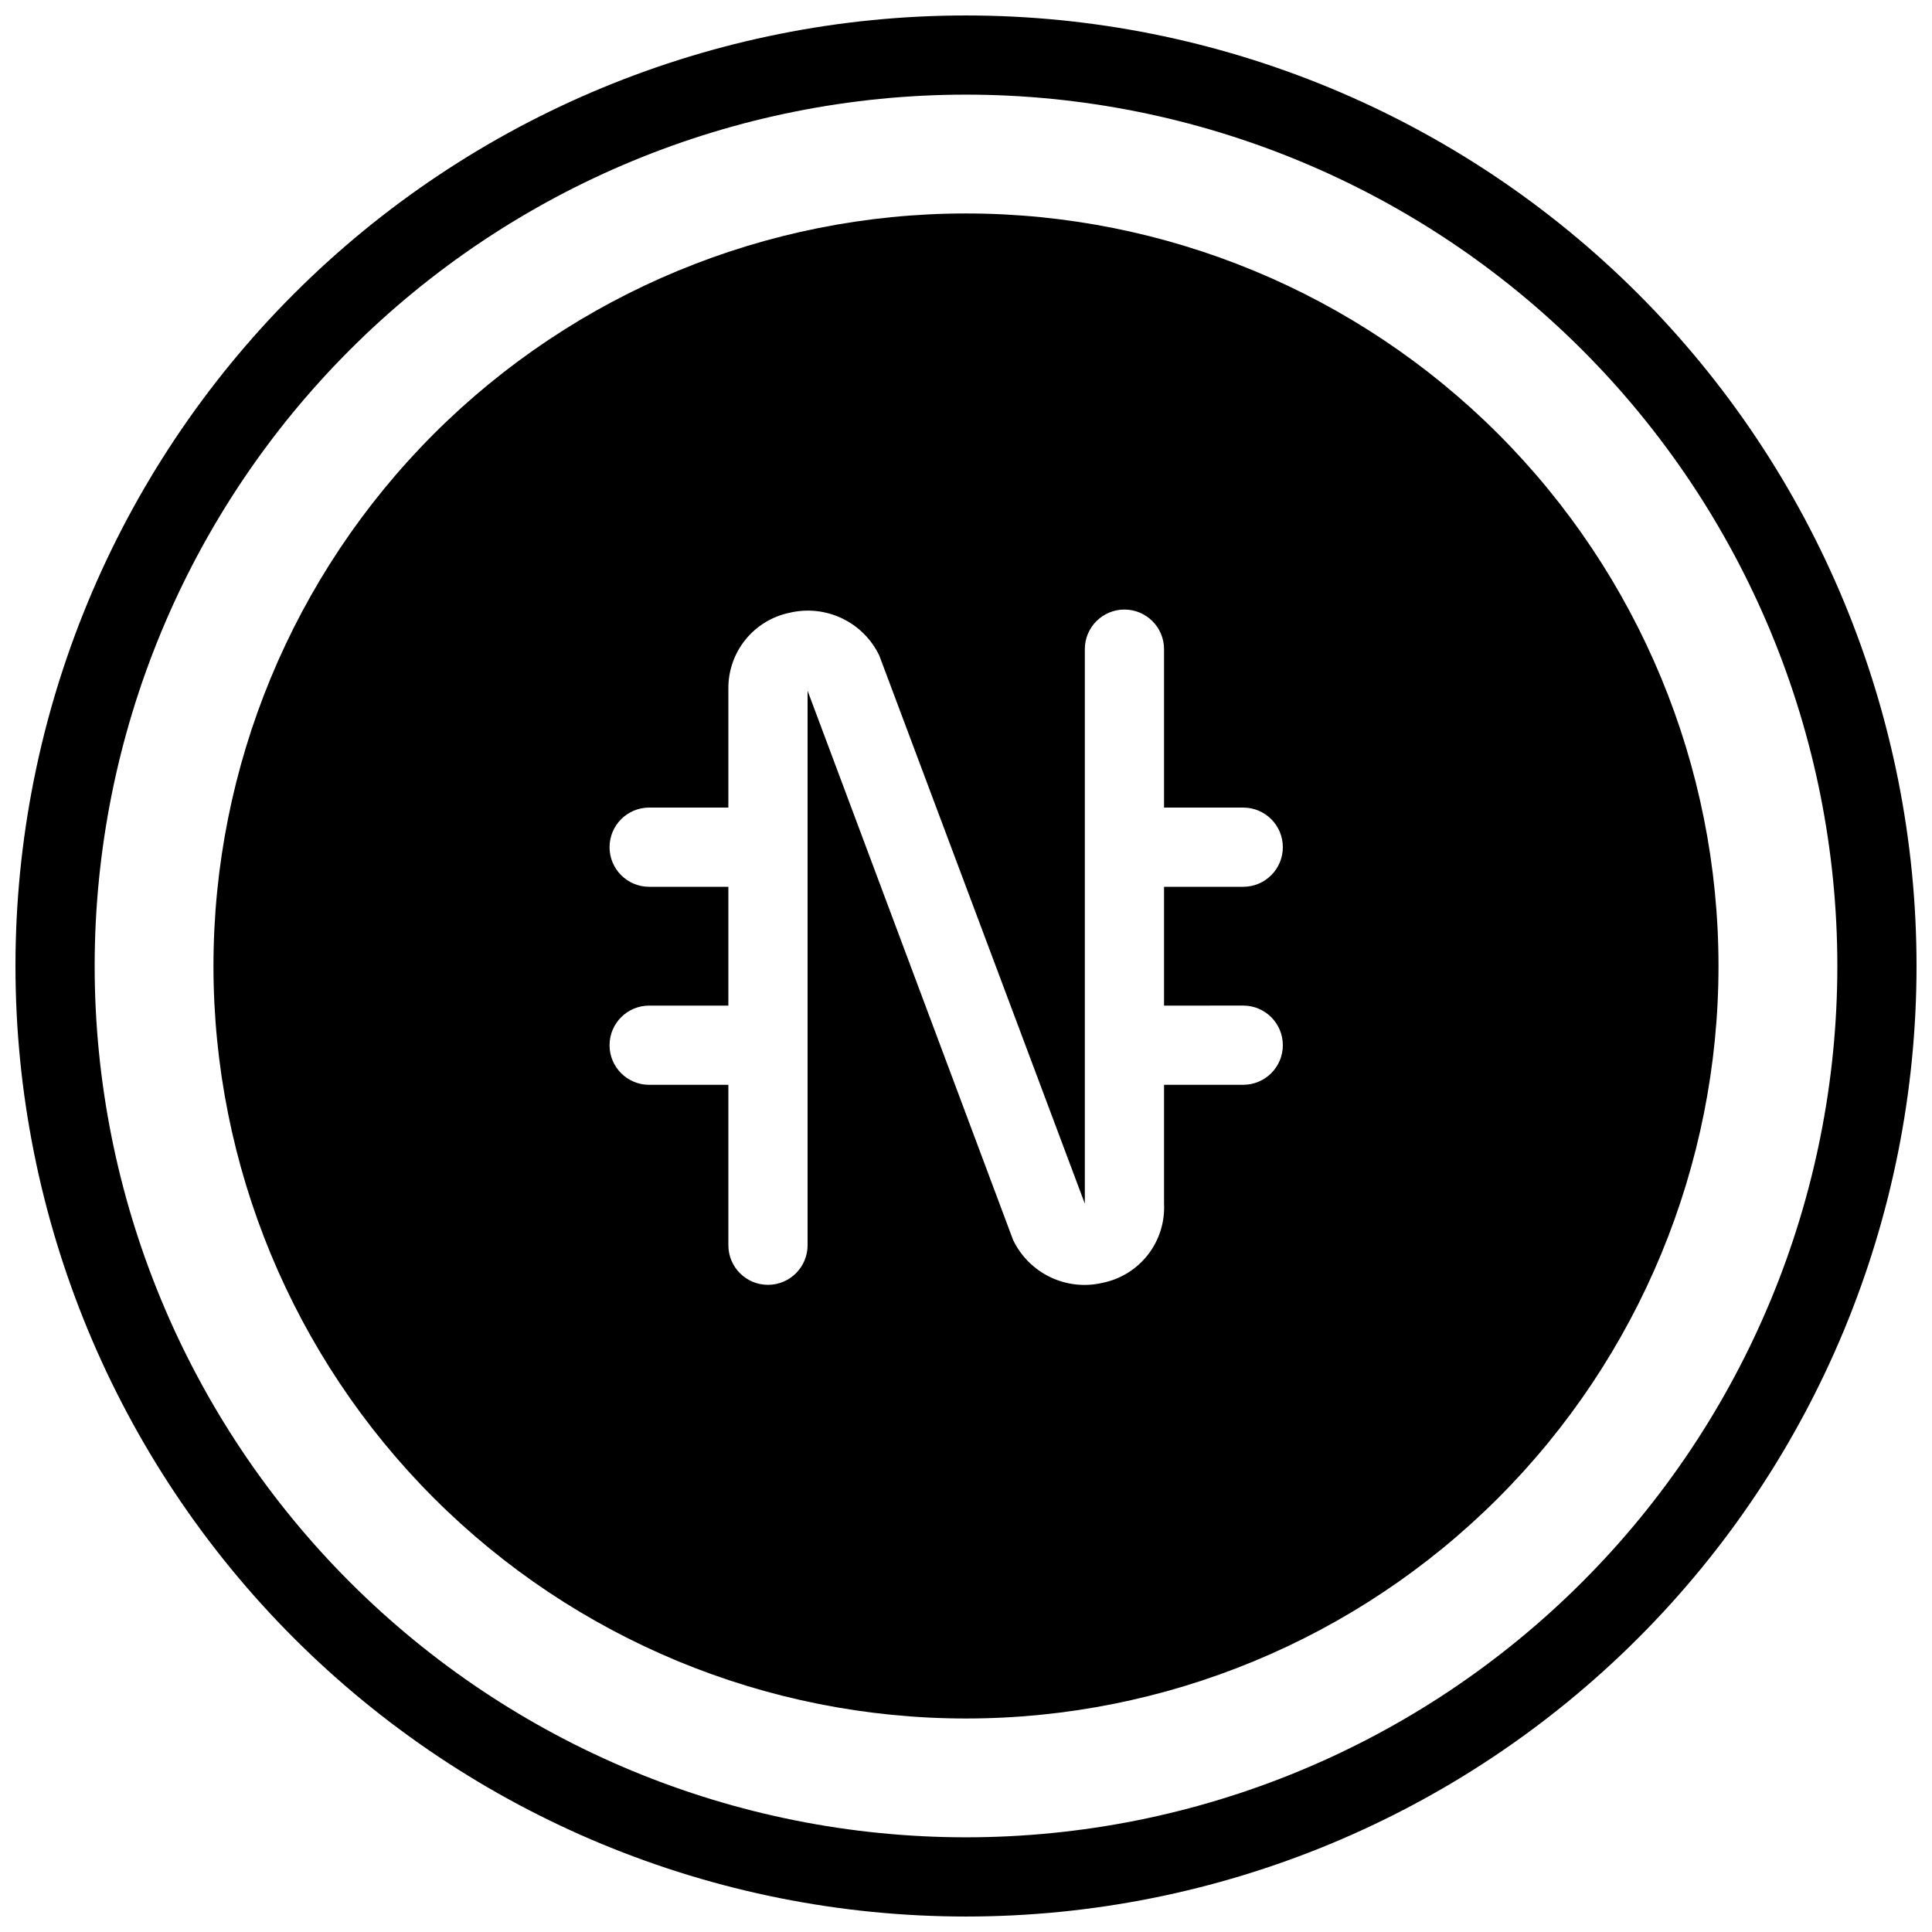 <?xml version="1.0" encoding="UTF-8"?>
<!-- Uploaded to: SVG Repo, www.svgrepo.com, Generator: SVG Repo Mixer Tools -->
<svg width="800px" height="800px" version="1.1" viewBox="144 144 512 512" xmlns="http://www.w3.org/2000/svg">
 <defs>
  <clipPath id="a">
   <path d="m148.09 148.09h503.81v503.81h-503.81z"/>
  </clipPath>
 </defs>
 <path d="m400 200.57c-52.891 0-103.62 21.012-141.02 58.41s-58.41 88.125-58.41 141.02 21.012 103.61 58.41 141.01c37.398 37.402 88.125 58.41 141.02 58.41s103.61-21.008 141.01-58.41c37.402-37.398 58.41-88.121 58.41-141.01s-21.008-103.62-58.41-141.02c-37.398-37.398-88.121-58.41-141.01-58.41zm73.473 209.92c5.793 0 10.492 4.699 10.492 10.496 0 5.797-4.699 10.496-10.492 10.496h-20.992v31.488c0.246 4.863-1.258 9.66-4.242 13.512-2.984 3.852-7.254 6.504-12.027 7.477-4.656 1.098-9.543 0.57-13.855-1.492s-7.793-5.535-9.867-9.84l-54.473-145.58v146.95c0 5.797-4.699 10.496-10.496 10.496s-10.496-4.699-10.496-10.496v-42.508h-20.992c-5.797 0-10.496-4.699-10.496-10.496 0-5.797 4.699-10.496 10.496-10.496h20.992v-31.488h-20.992c-5.797 0-10.496-4.699-10.496-10.496s4.699-10.496 10.496-10.496h20.992v-31.488c-0.047-4.727 1.547-9.32 4.516-12.996s7.125-6.207 11.754-7.156c4.652-1.094 9.539-0.566 13.852 1.492 4.316 2.062 7.797 5.535 9.867 9.844l54.477 145.27v-146.95c0-5.797 4.699-10.496 10.496-10.496s10.496 4.699 10.496 10.496v41.984h20.992c5.793 0 10.492 4.699 10.492 10.496s-4.699 10.496-10.492 10.496h-20.992v31.488z"/>
 <g clip-path="url(#a)">
  <path d="m400 651.9c-66.812 0-130.88-26.539-178.12-73.781-47.242-47.242-73.781-111.31-73.781-178.12 0-66.812 26.539-130.88 73.781-178.12s111.31-73.781 178.12-73.781c66.809 0 130.88 26.539 178.12 73.781 47.242 47.242 73.781 111.31 73.781 178.12 0 66.809-26.539 130.88-73.781 178.12-47.242 47.242-111.31 73.781-178.12 73.781zm0-482.82c-61.242 0-119.98 24.328-163.28 67.633s-67.633 102.04-67.633 163.28 24.328 119.97 67.633 163.28c43.305 43.305 102.04 67.633 163.28 67.633s119.97-24.328 163.28-67.633c43.305-43.305 67.633-102.04 67.633-163.28s-24.328-119.98-67.633-163.28c-43.305-43.305-102.04-67.633-163.28-67.633z"/>
 </g>
</svg>